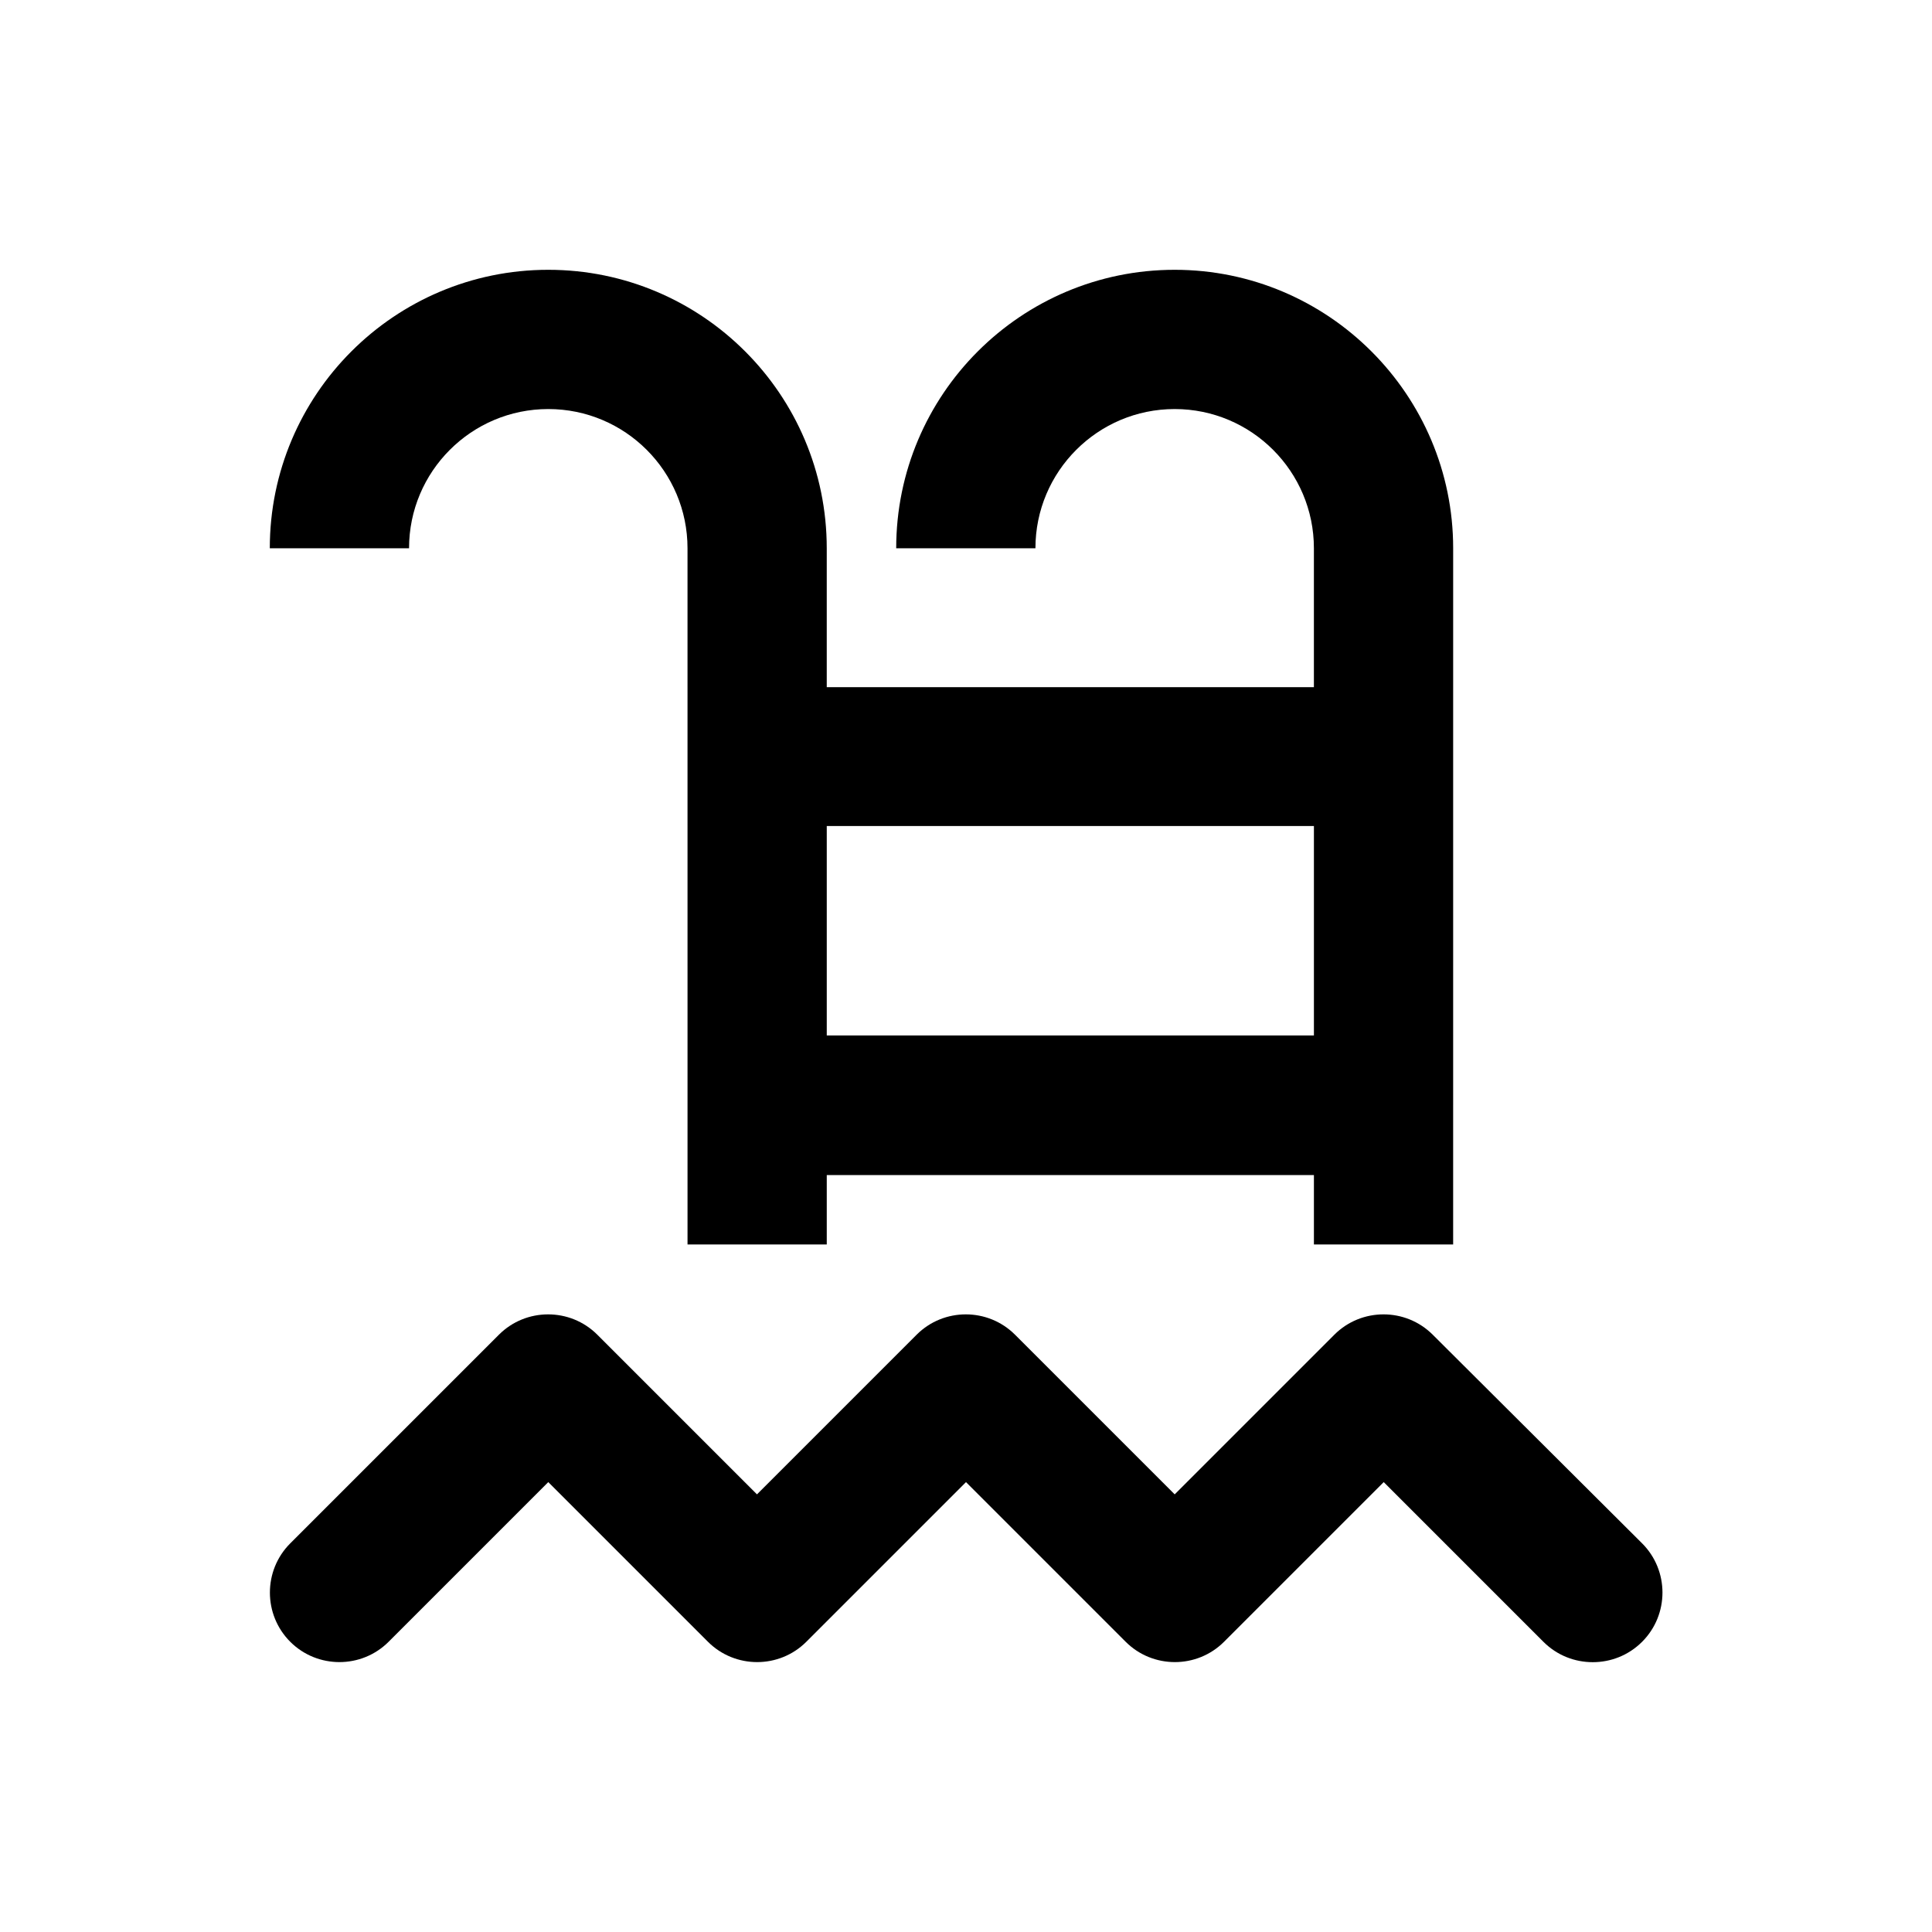 <?xml version="1.0" encoding="UTF-8"?>
<!-- Uploaded to: SVG Repo, www.svgrepo.com, Generator: SVG Repo Mixer Tools -->
<svg fill="#000000" width="800px" height="800px" version="1.1" viewBox="144 144 512 512" xmlns="http://www.w3.org/2000/svg">
 <g>
  <path d="m523.69 497.71c-7.184-7.184-18.895-7.184-26.074 0l-42.312 42.312-42.312-42.312c-7.184-7.184-18.895-7.184-26.074 0l-42.312 42.312-42.312-42.312c-7.184-7.184-18.895-7.184-26.074 0l-55.305 55.301c-7.184 7.184-7.184 18.895 0 26.074 7.184 7.184 18.895 7.184 26.074 0l42.312-42.312 42.312 42.312c7.184 7.184 18.895 7.184 26.074 0l42.312-42.312 42.312 42.312c7.184 7.184 18.895 7.184 26.074 0l42.312-42.312 42.312 42.312c3.641 3.641 8.363 5.41 13.086 5.41s9.445-1.77 13.086-5.41c7.184-7.184 7.184-18.895 0-26.074z"/>
  <path d="m289.3 215.5c-40.738 0-73.801 33.062-73.801 73.801h36.902c0-20.367 16.531-36.898 36.898-36.898s36.898 16.531 36.898 36.898l0.004 184.5h36.898v-18.402h129.1v18.402h36.898l0.004-184.5c0-40.641-33.062-73.801-73.801-73.801s-73.801 33.062-73.801 73.801h36.898c0-20.367 16.531-36.898 36.898-36.898s36.898 16.531 36.898 36.898v36.801l-129.1 0.004v-36.801c0-40.742-33.062-73.805-73.801-73.805zm202.9 147.41v55.496h-129.1v-55.496z"/>
 </g>
</svg>